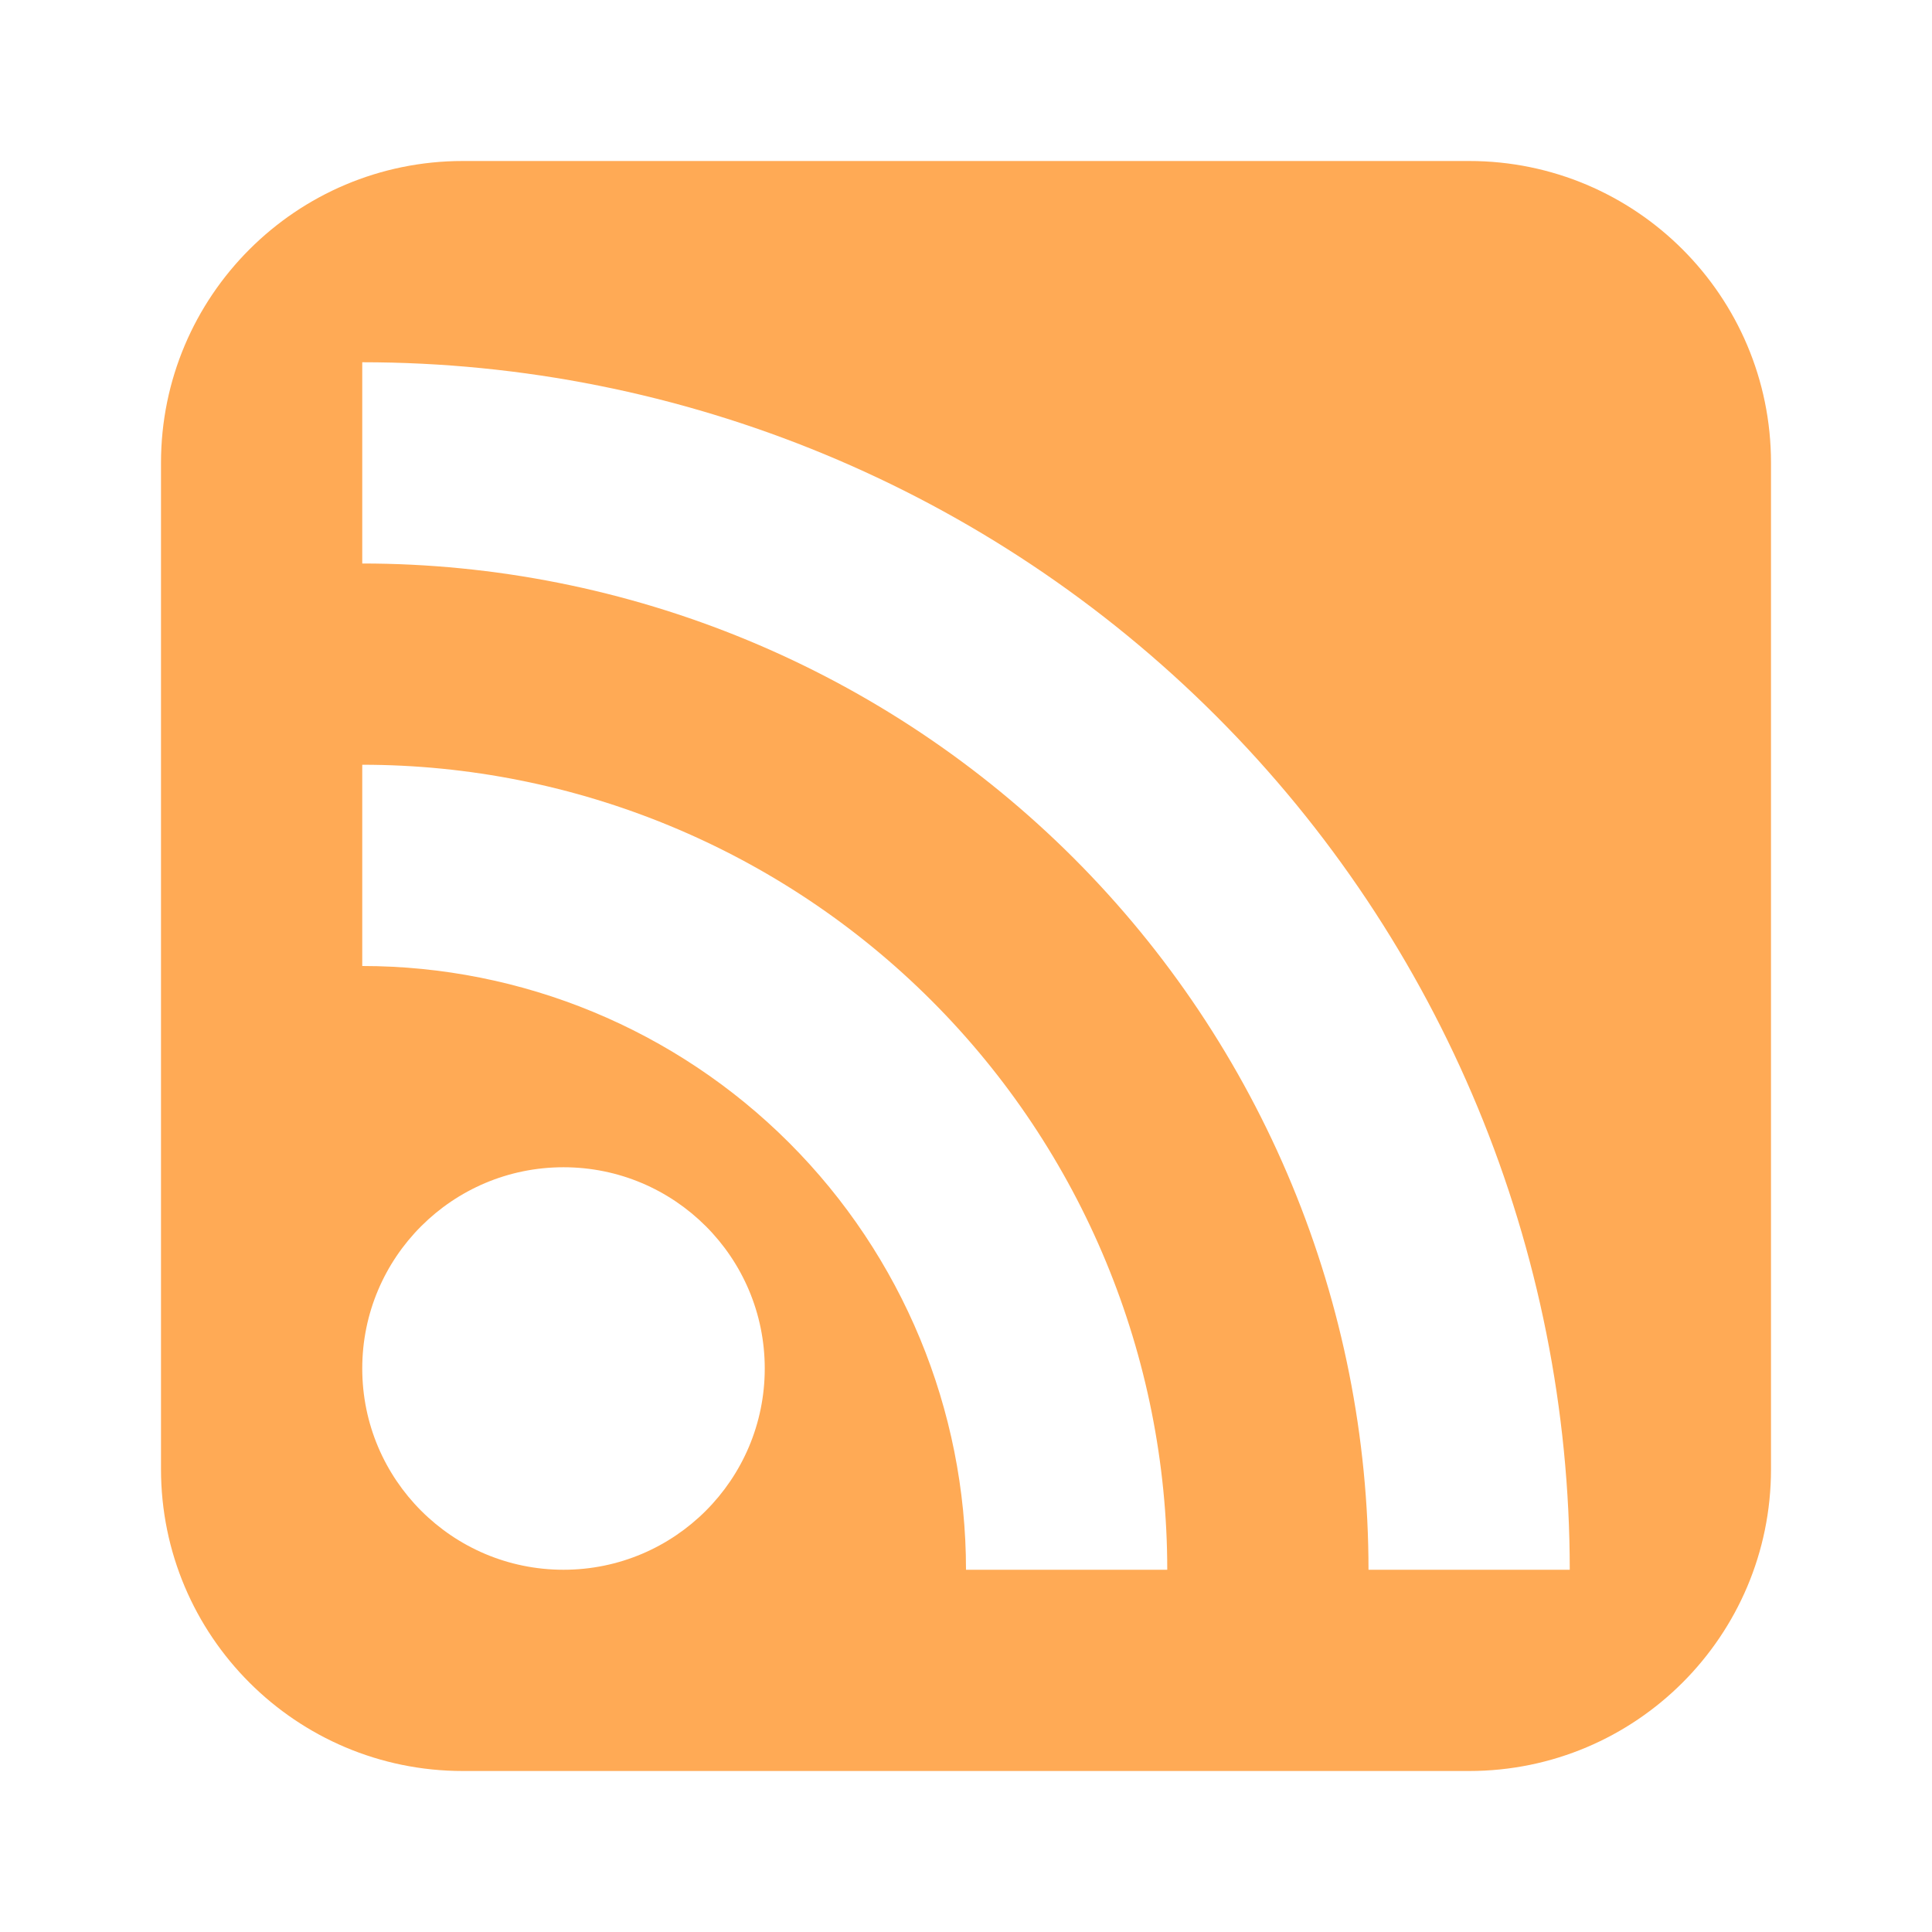 <svg width="48" height="48" viewBox="0 0 48 48" fill="none" xmlns="http://www.w3.org/2000/svg">
<path fill-rule="evenodd" clip-rule="evenodd" d="M11.5 4H36.5C40.642 4 44 7.358 44 11.5V36.5C44 40.642 40.642 44 36.5 44H11.5C7.358 44 4 40.642 4 36.5V11.5C4 7.358 7.358 4 11.5 4ZM19 34C19 36.761 16.761 39 14 39C11.239 39 9 36.761 9 34C9 31.238 11.239 29 14 29C16.761 29 19 31.238 19 34ZM9 24C12.978 24 16.794 25.58 19.607 28.393C22.42 31.206 24 35.022 24 39H29C29 33.696 26.893 28.609 23.142 24.858C19.391 21.107 14.304 19 9 19V24ZM18.567 15.903C15.534 14.647 12.283 14 9 14V9C16.956 9 24.587 12.161 30.213 17.787C35.839 23.413 39 31.044 39 39H34C34 35.717 33.353 32.466 32.097 29.433C30.841 26.4 28.999 23.644 26.678 21.322C24.356 19.001 21.6 17.159 18.567 15.903Z" fill="#FFAA55"/>
</svg>
